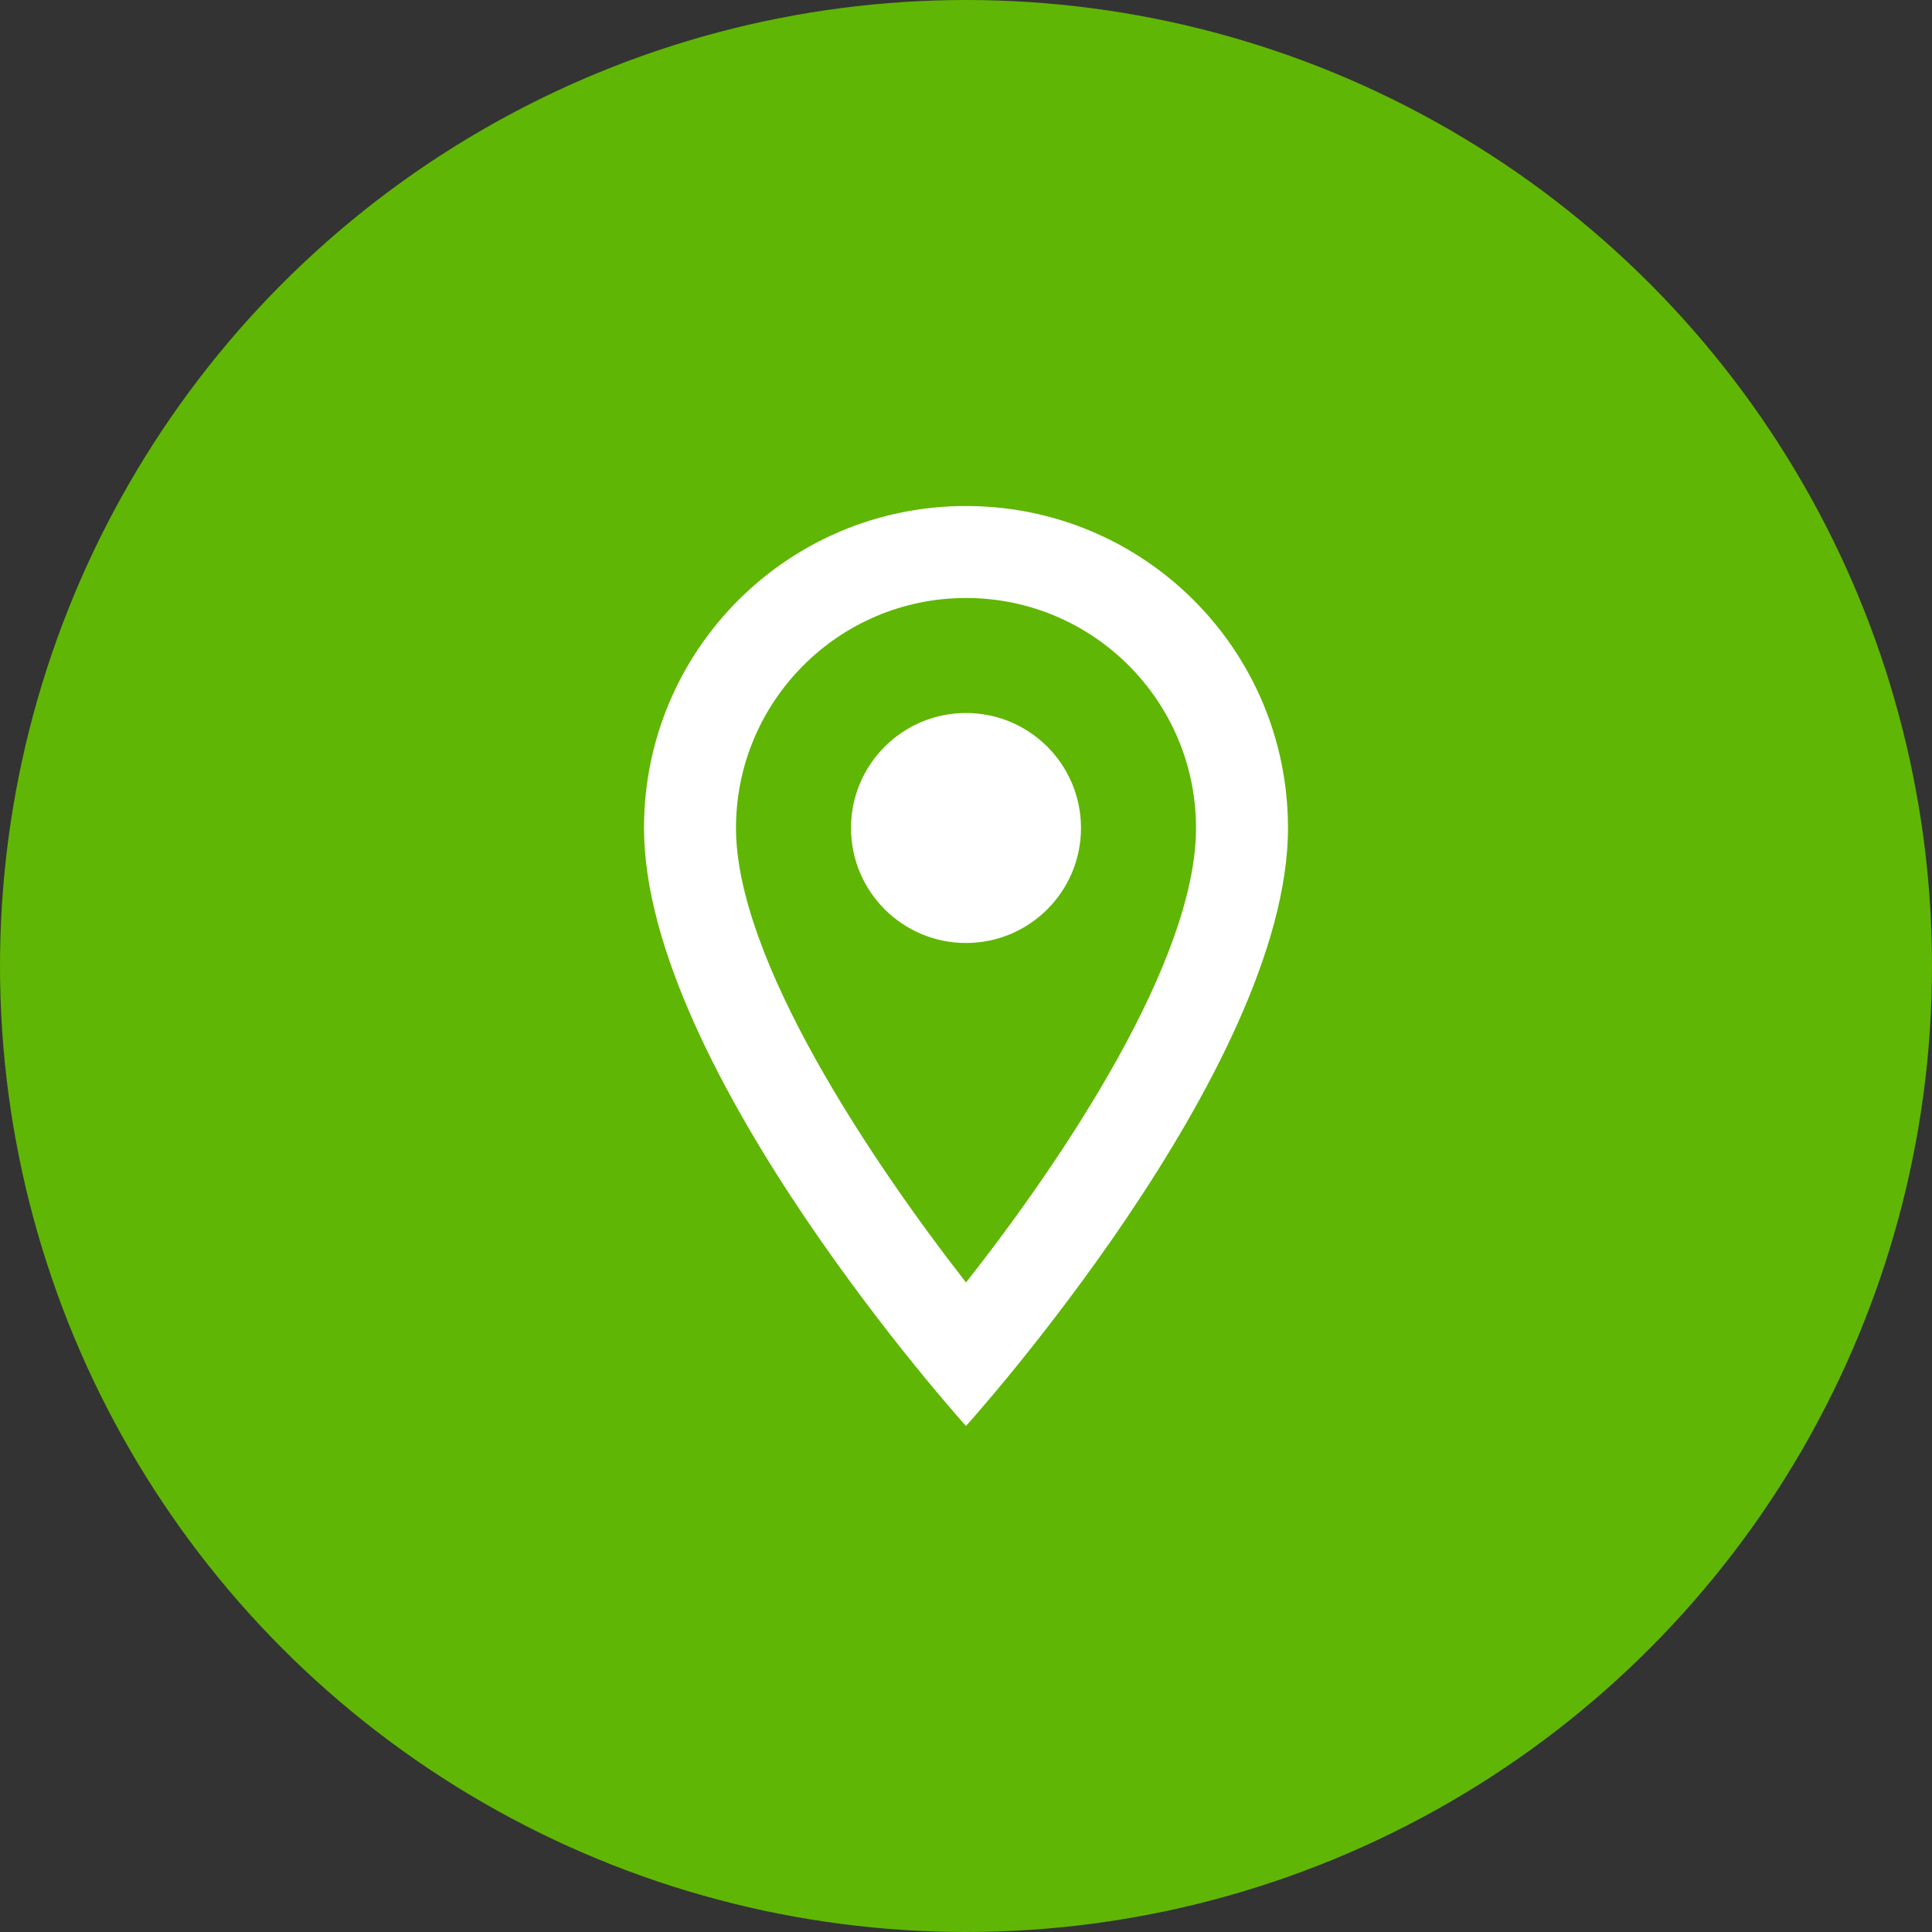 <svg width="56" height="56" viewBox="0 0 56 56" fill="none" xmlns="http://www.w3.org/2000/svg">
<rect x="0" y="0" width="56" height="56" fill="#333333" stroke="none"/>
<circle cx="28" cy="28" r="28" fill="#60B604"/>
<path d="M28 14.667C22.84 14.667 18.667 18.84 18.667 24C18.667 31 28 41.333 28 41.333C28 41.333 37.333 31 37.333 24C37.333 18.84 33.16 14.667 28 14.667ZM21.333 24C21.333 20.32 24.32 17.333 28 17.333C31.68 17.333 34.667 20.32 34.667 24C34.667 27.84 30.827 33.587 28 37.173C25.227 33.613 21.333 27.8 21.333 24Z" fill="white"/>
<path d="M28 27.333C29.841 27.333 31.333 25.841 31.333 24C31.333 22.159 29.841 20.667 28 20.667C26.159 20.667 24.667 22.159 24.667 24C24.667 25.841 26.159 27.333 28 27.333Z" fill="white"/>
</svg>
